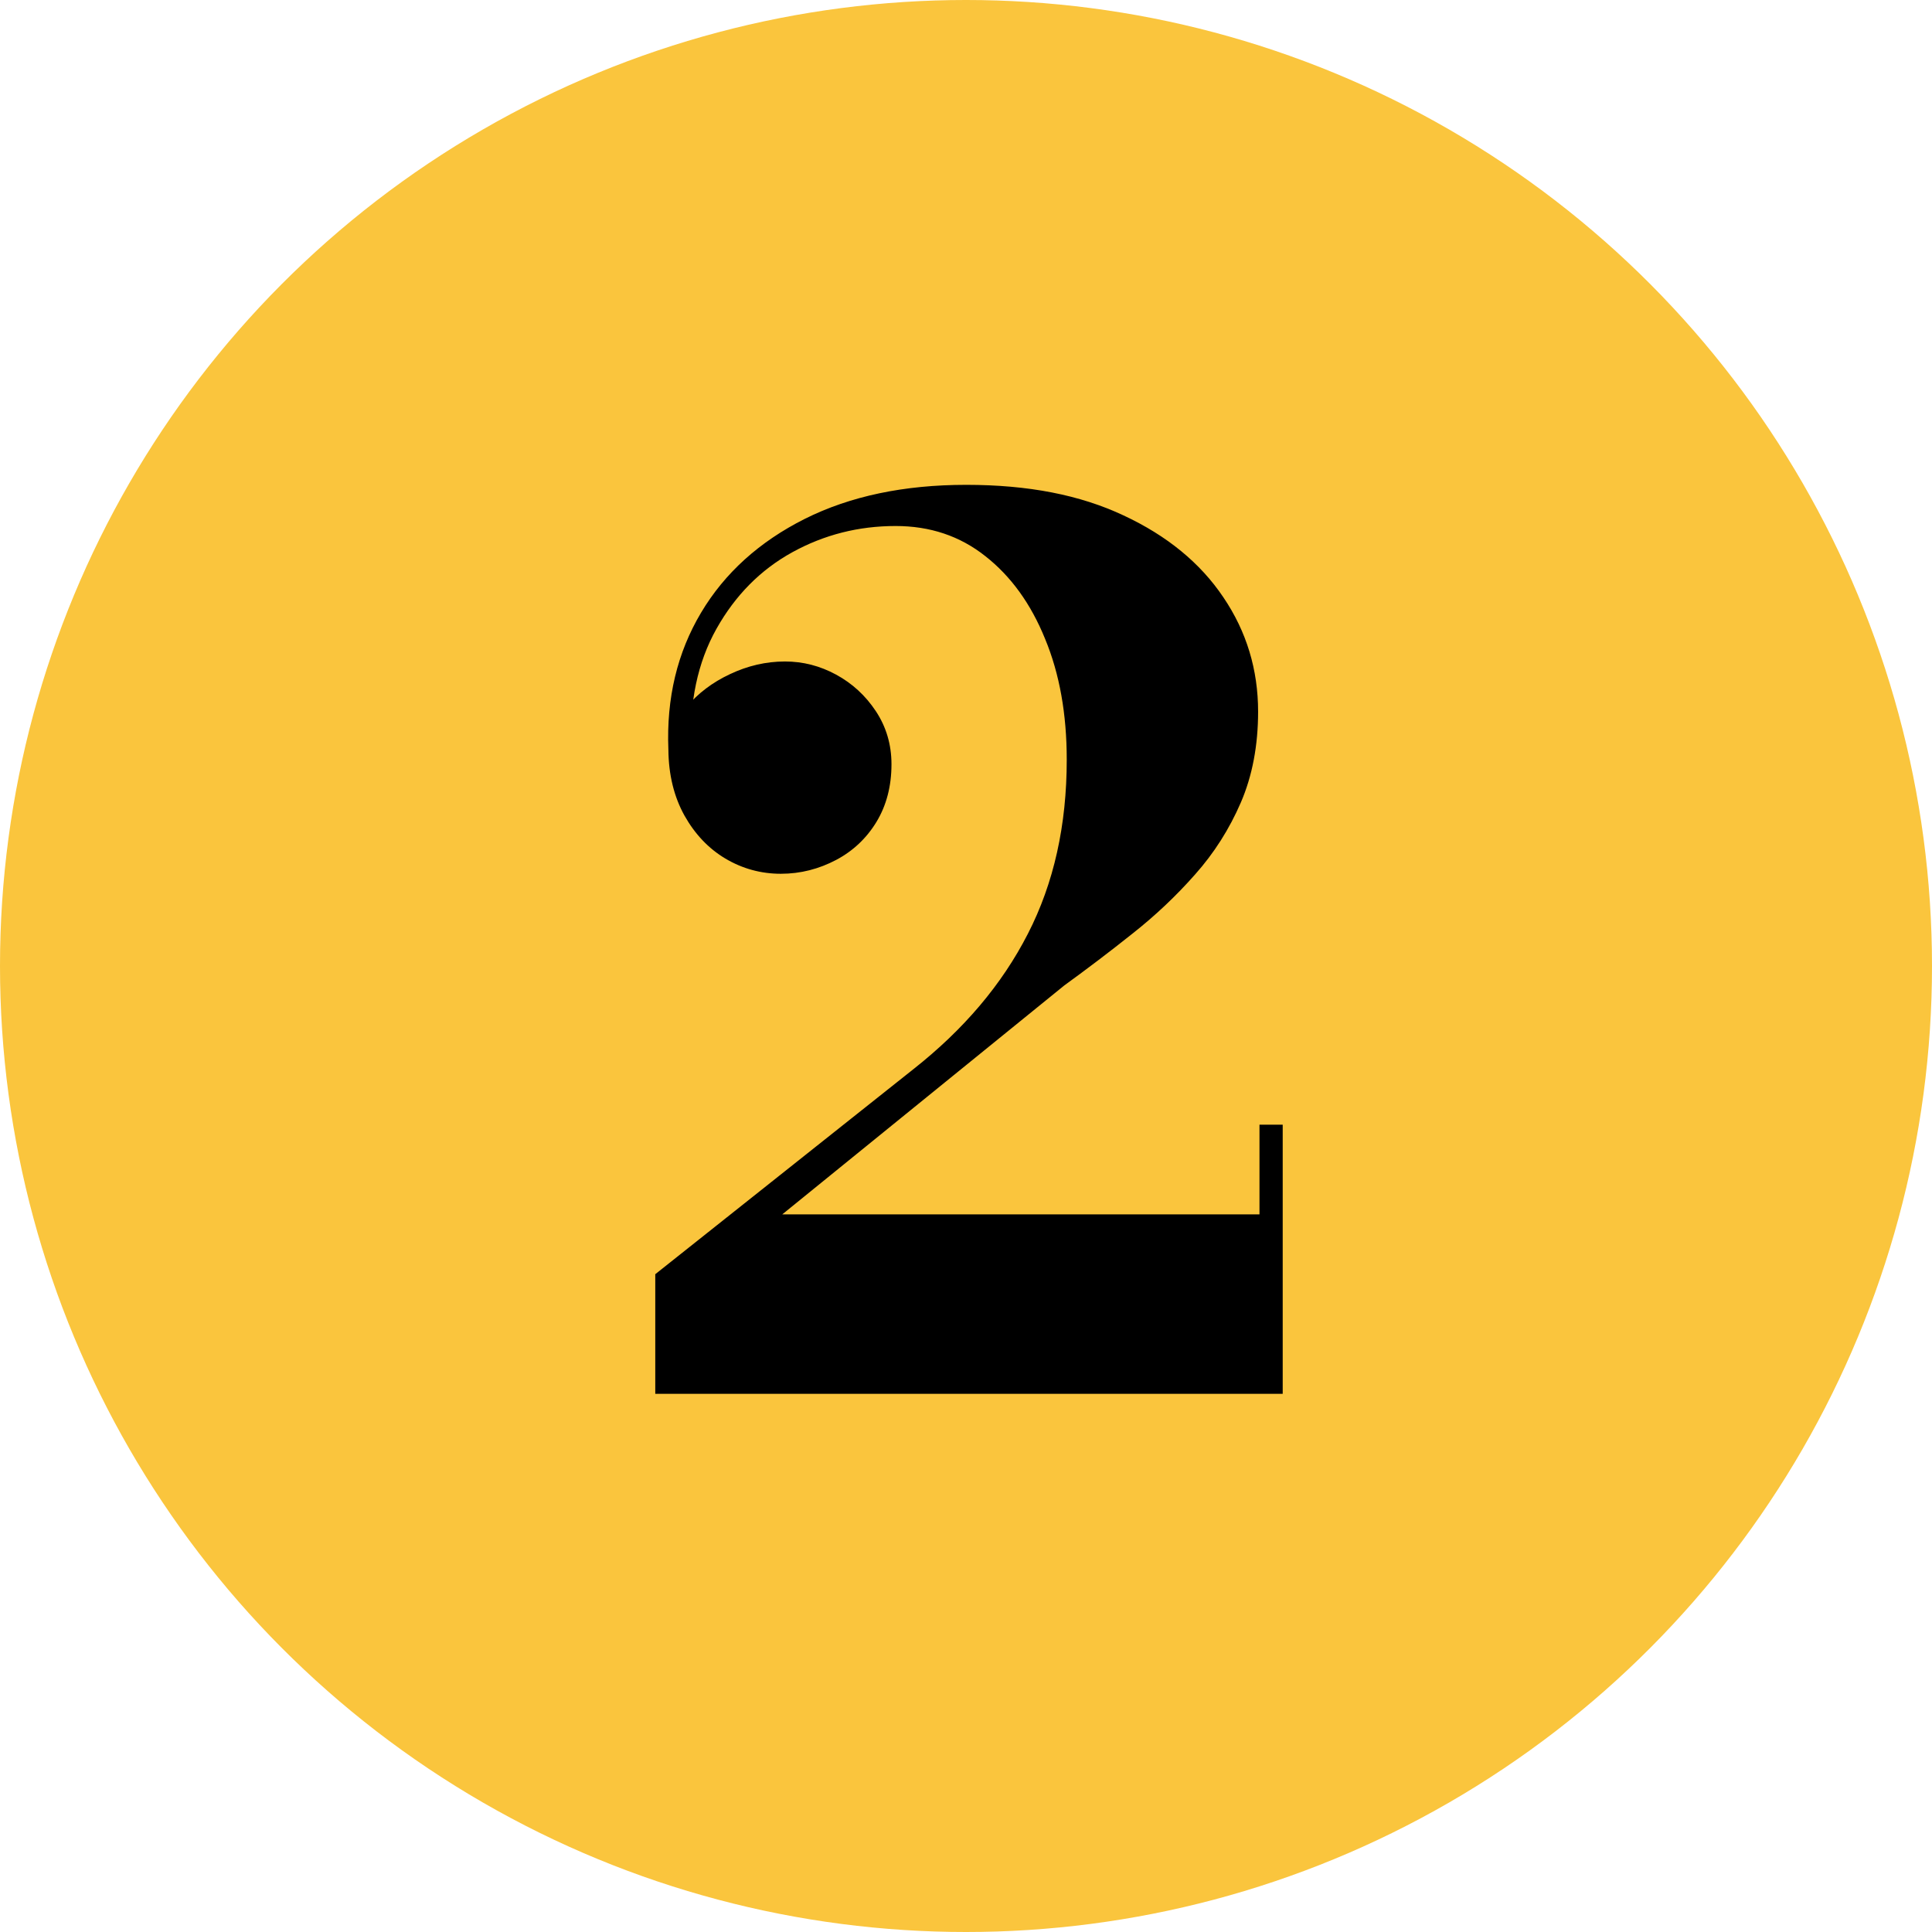 <?xml version="1.0" encoding="UTF-8"?><svg id="a" xmlns="http://www.w3.org/2000/svg" viewBox="0 0 84 84"><defs><style>.f{fill:#000;}.f,.g{stroke-width:0px;}.g{fill:#fac53d;}</style></defs><circle class="g" cx="42" cy="42" r="42"/><path class="f" d="M28.49,60.6v-5.2l11.23-8.92c2.18-1.72,3.84-3.67,4.97-5.88,1.13-2.2,1.69-4.72,1.69-7.57,0-1.98-.31-3.73-.94-5.25-.62-1.53-1.49-2.73-2.6-3.6-1.11-.88-2.41-1.31-3.9-1.31-1.61,0-3.11.38-4.49,1.14-1.38.76-2.48,1.87-3.3,3.33-.82,1.46-1.19,3.21-1.1,5.25h-.94c0-.64.25-1.26.74-1.85.49-.59,1.12-1.07,1.89-1.43.76-.36,1.56-.55,2.39-.55.78,0,1.52.19,2.22.57.7.38,1.28.91,1.73,1.59s.68,1.45.68,2.31c0,.95-.22,1.79-.65,2.5-.43.71-1.02,1.27-1.76,1.66s-1.54.6-2.4.6-1.67-.22-2.41-.66-1.33-1.07-1.78-1.87c-.45-.81-.69-1.76-.7-2.87-.09-2.24.39-4.22,1.42-5.95,1.03-1.73,2.54-3.09,4.51-4.08,1.98-.99,4.32-1.48,7.02-1.48s4.95.44,6.84,1.33c1.89.88,3.34,2.07,4.34,3.56,1.01,1.49,1.51,3.15,1.51,4.97,0,1.47-.25,2.79-.75,3.95-.5,1.16-1.17,2.21-1.99,3.13-.82.93-1.73,1.79-2.72,2.57-.99.79-1.98,1.54-2.96,2.25l-12.27,9.96h20.75v-3.9h1.01v11.7h-27.27Z"/></svg>